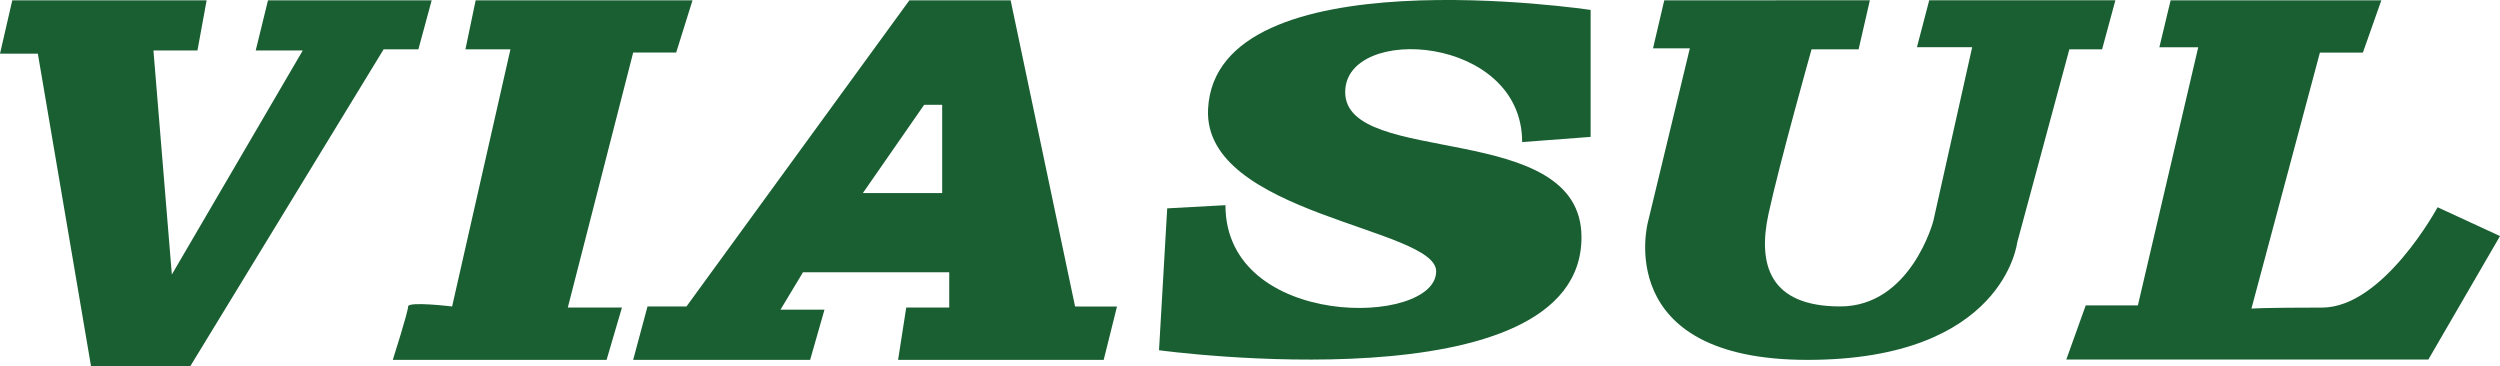 <svg xmlns="http://www.w3.org/2000/svg" xmlns:xlink="http://www.w3.org/1999/xlink" width="157" height="23" viewBox="0 0 157 23">
  <defs>
    <clipPath id="clip-path">
      <rect id="Retângulo_482" data-name="Retângulo 482" width="157" height="23" fill="#fff"/>
    </clipPath>
  </defs>
  <g id="via-sul" clip-path="url(#clip-path)">
    <g id="Grupo_211" data-name="Grupo 211" clip-path="url(#clip-path)">
      <path id="Caminho_8983" data-name="Caminho 8983" d="M.771.021,0,3.371H2.377L5.717,23h6.231L24.09,3.1h2.184L27.109.021H16.83L16.059,3.17h2.955L10.792,17.238,9.636,3.17H12.4L12.976.021Z" fill="#195f32"/>
      <path id="Caminho_8984" data-name="Caminho 8984" d="M29.871.021,29.229,3.1h2.826L28.393,19.247s-2.763-.335-2.763,0-.962,3.351-.962,3.351H38.094l.964-3.283h-3.4L39.764,3.3h2.7L43.49.021Z" fill="#195f32"/>
      <path id="Caminho_8985" data-name="Caminho 8985" d="M67.515,19.248,63.468.021h-6.36l-14,19.227H40.663l-.9,3.35H50.877l.9-3.149H49.013L50.426,17.1h9.186v2.211h-2.7L56.4,22.6H69.312l.835-3.349Zm-8.346-7.123H54.187l3.849-5.542h1.133Z" fill="#195f32"/>
      <path id="Caminho_8986" data-name="Caminho 8986" d="M73.3,13.085l-.514,8.91s26.531,3.617,26.531-7.1c0-7.436-14.839-4.355-14.839-9.111,0-4.287,11.113-3.617,11.113,3.138l4.3-.325V.624S76.339-2.914,75.866,6.854c-.321,6.632,14.325,7.436,14.325,10.184,0,3.483-13.233,3.685-13.233-4.153Z" fill="#195f32"/>
      <path id="Caminho_8987" data-name="Caminho 8987" d="M104.516.021l-.706,3.015h2.312l-2.634,10.92S101.176,22.6,113.51,22.6s13.169-7.368,13.169-7.368L129.955,3.1h2.056l.835-3.083H121.155l-.771,2.947h3.469l-2.441,10.92s-1.413,5.36-5.846,5.36-5.2-2.613-4.5-5.829,2.7-10.317,2.7-10.317h2.955l.707-3.081Z" fill="#195f32"/>
      <path id="Caminho_8988" data-name="Caminho 8988" d="M136.315.021l-.707,2.947h2.441l-3.79,16.212h-3.276l-1.22,3.4H152.5l4.5-7.755-3.919-1.809s-3.4,6.3-7.259,6.3-4.432.065-4.432.065l4.3-16.078h2.7L149.548.021Z" fill="#195f32"/>
    </g>
  </g>
</svg>
